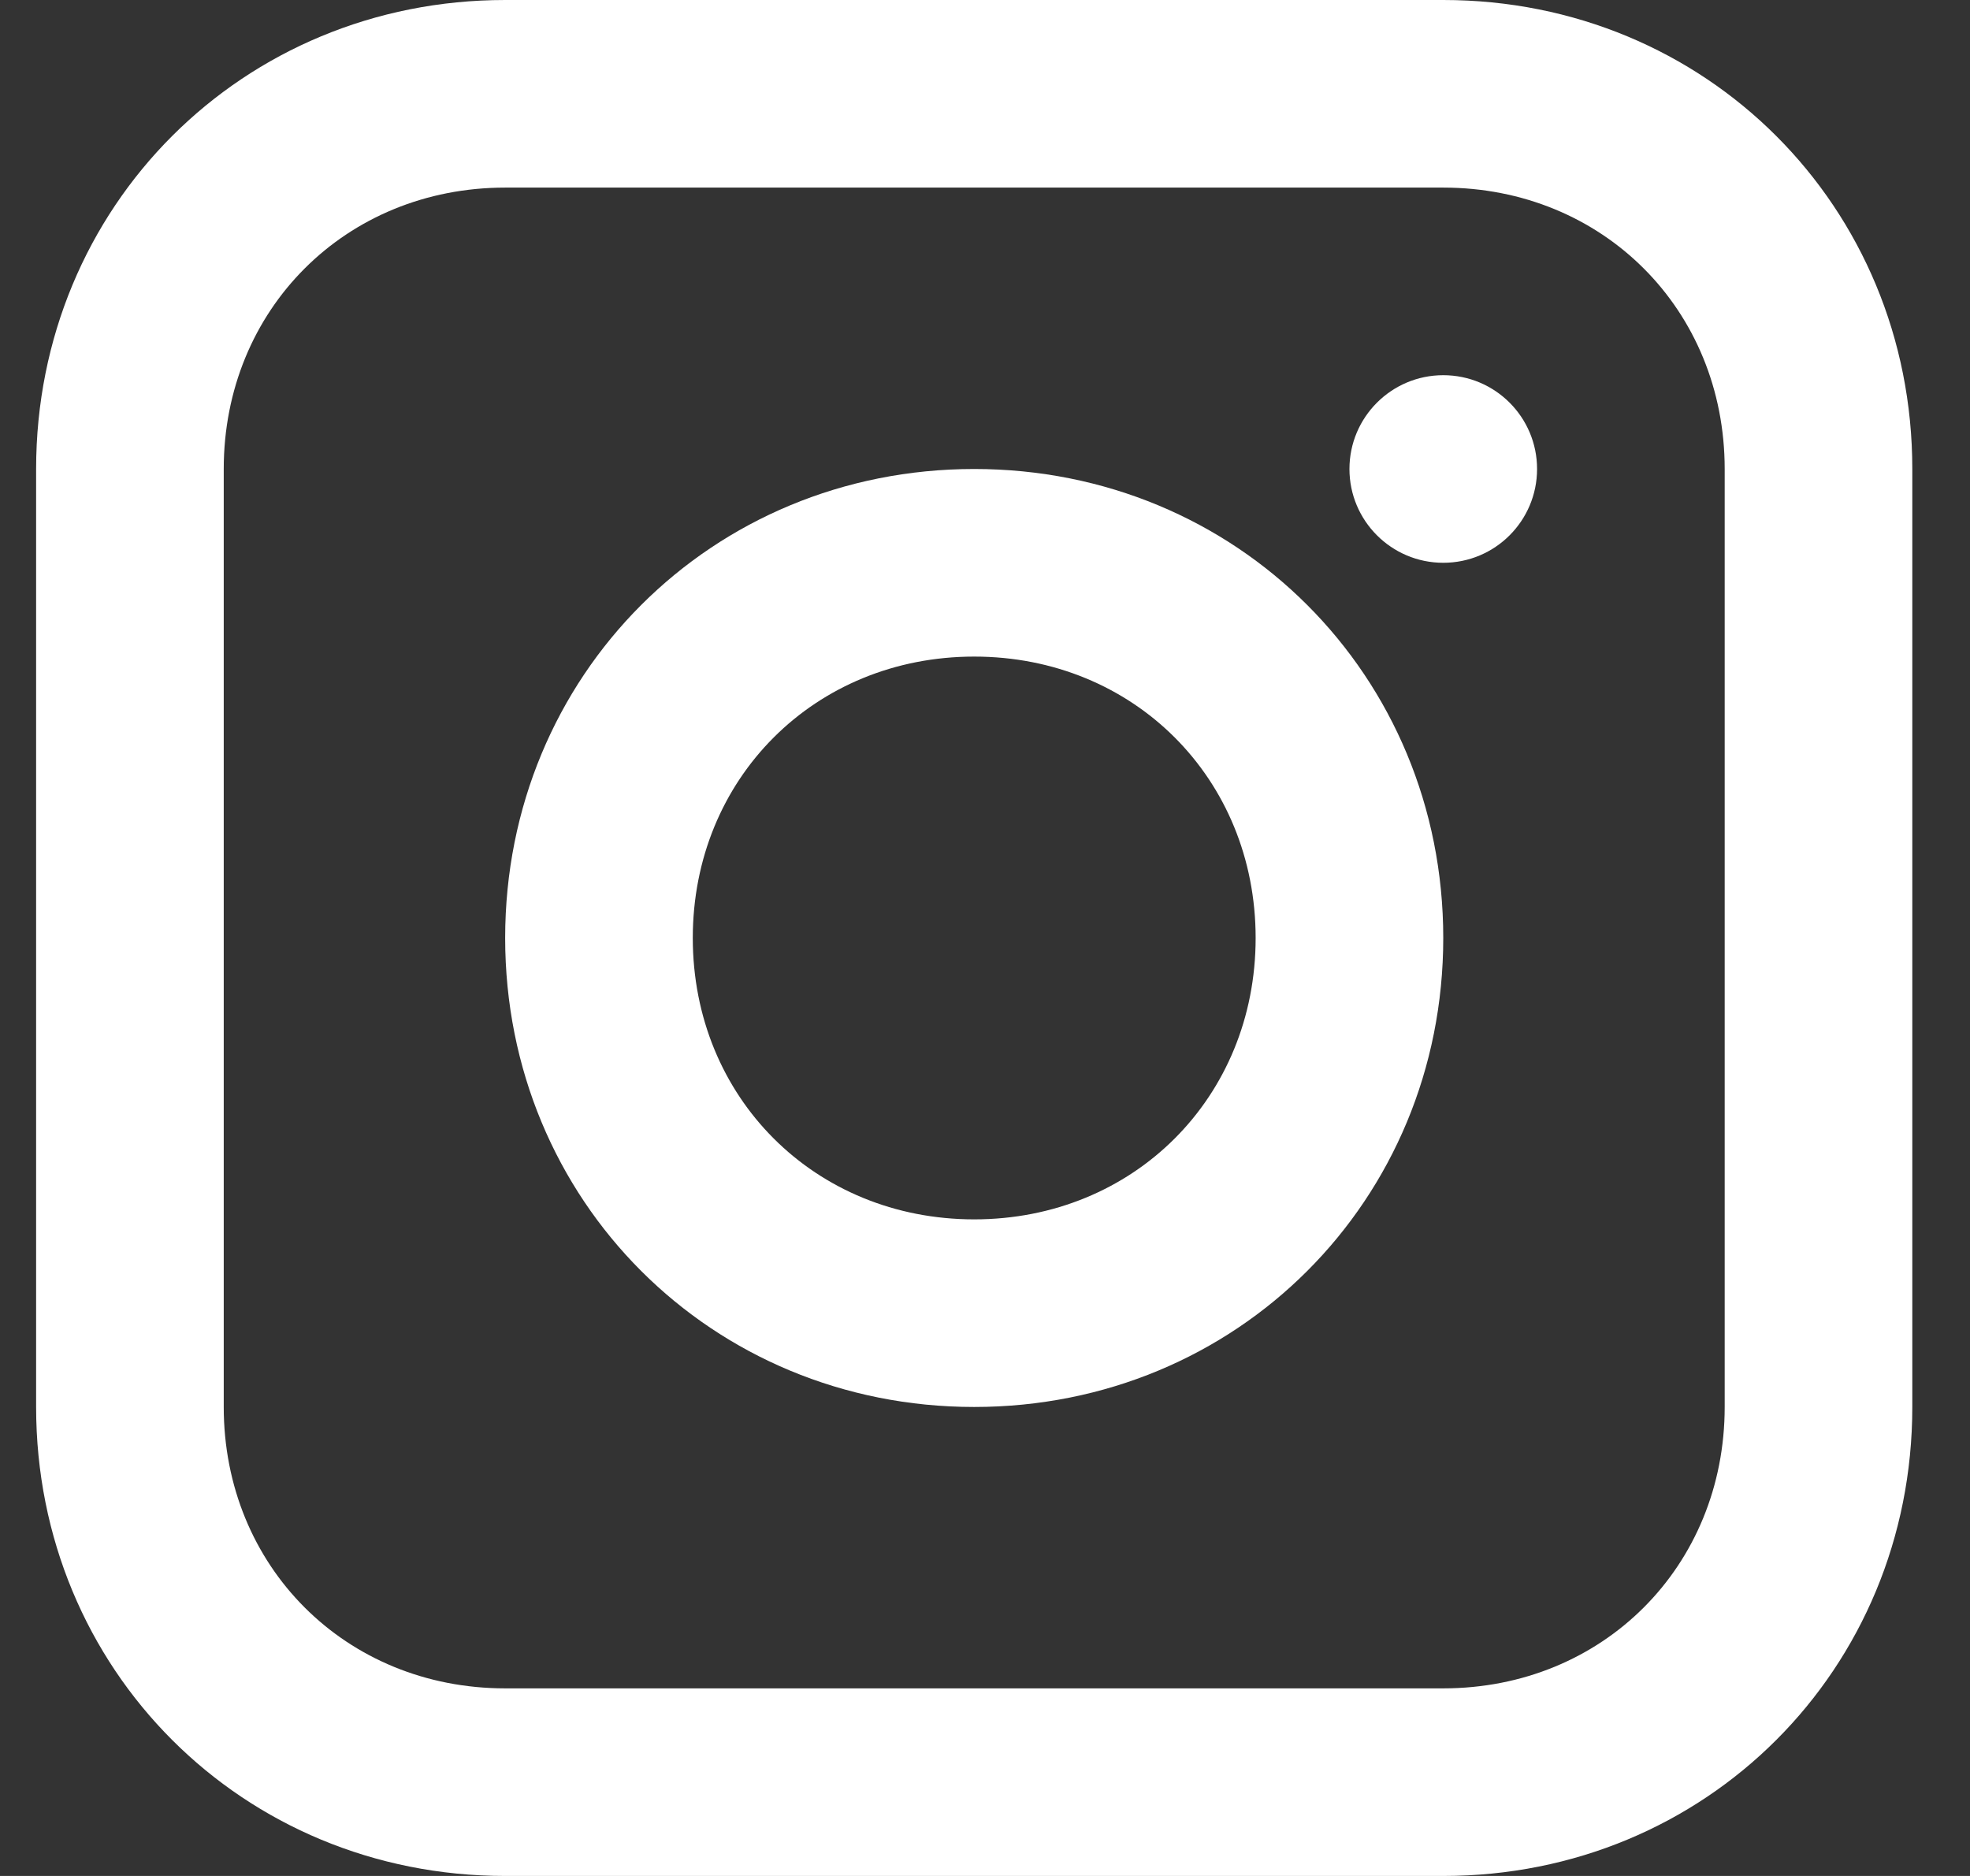 <svg xmlns="http://www.w3.org/2000/svg" width="21" height="20" viewBox="0 0 21 20" fill="none"><rect x="0" y="0" width="21" height="20" fill="#333333" stroke="none"/><path d="M15.385 0H5.385C2.585 0 0.385 2.2 0.385 5V15C0.385 17.8 2.585 20 5.385 20H15.385C18.185 20 20.385 17.8 20.385 15V5C20.385 2.2 18.185 0 15.385 0ZM18.385 15C18.385 16.7 17.085 18 15.385 18H5.385C3.685 18 2.385 16.7 2.385 15V5C2.385 3.3 3.685 2 5.385 2H15.385C17.085 2 18.385 3.3 18.385 5V15Z" fill="white"></path><path d="M10.385 5C7.585 5 5.385 7.2 5.385 10C5.385 12.8 7.585 15 10.385 15C13.185 15 15.385 12.8 15.385 10C15.385 7.2 13.185 5 10.385 5ZM10.385 13C8.685 13 7.385 11.7 7.385 10C7.385 8.3 8.685 7 10.385 7C12.085 7 13.385 8.3 13.385 10C13.385 11.7 12.085 13 10.385 13Z" fill="white"></path><path d="M15.385 6C15.938 6 16.385 5.552 16.385 5C16.385 4.448 15.938 4 15.385 4C14.833 4 14.385 4.448 14.385 5C14.385 5.552 14.833 6 15.385 6Z" fill="white"></path></svg>